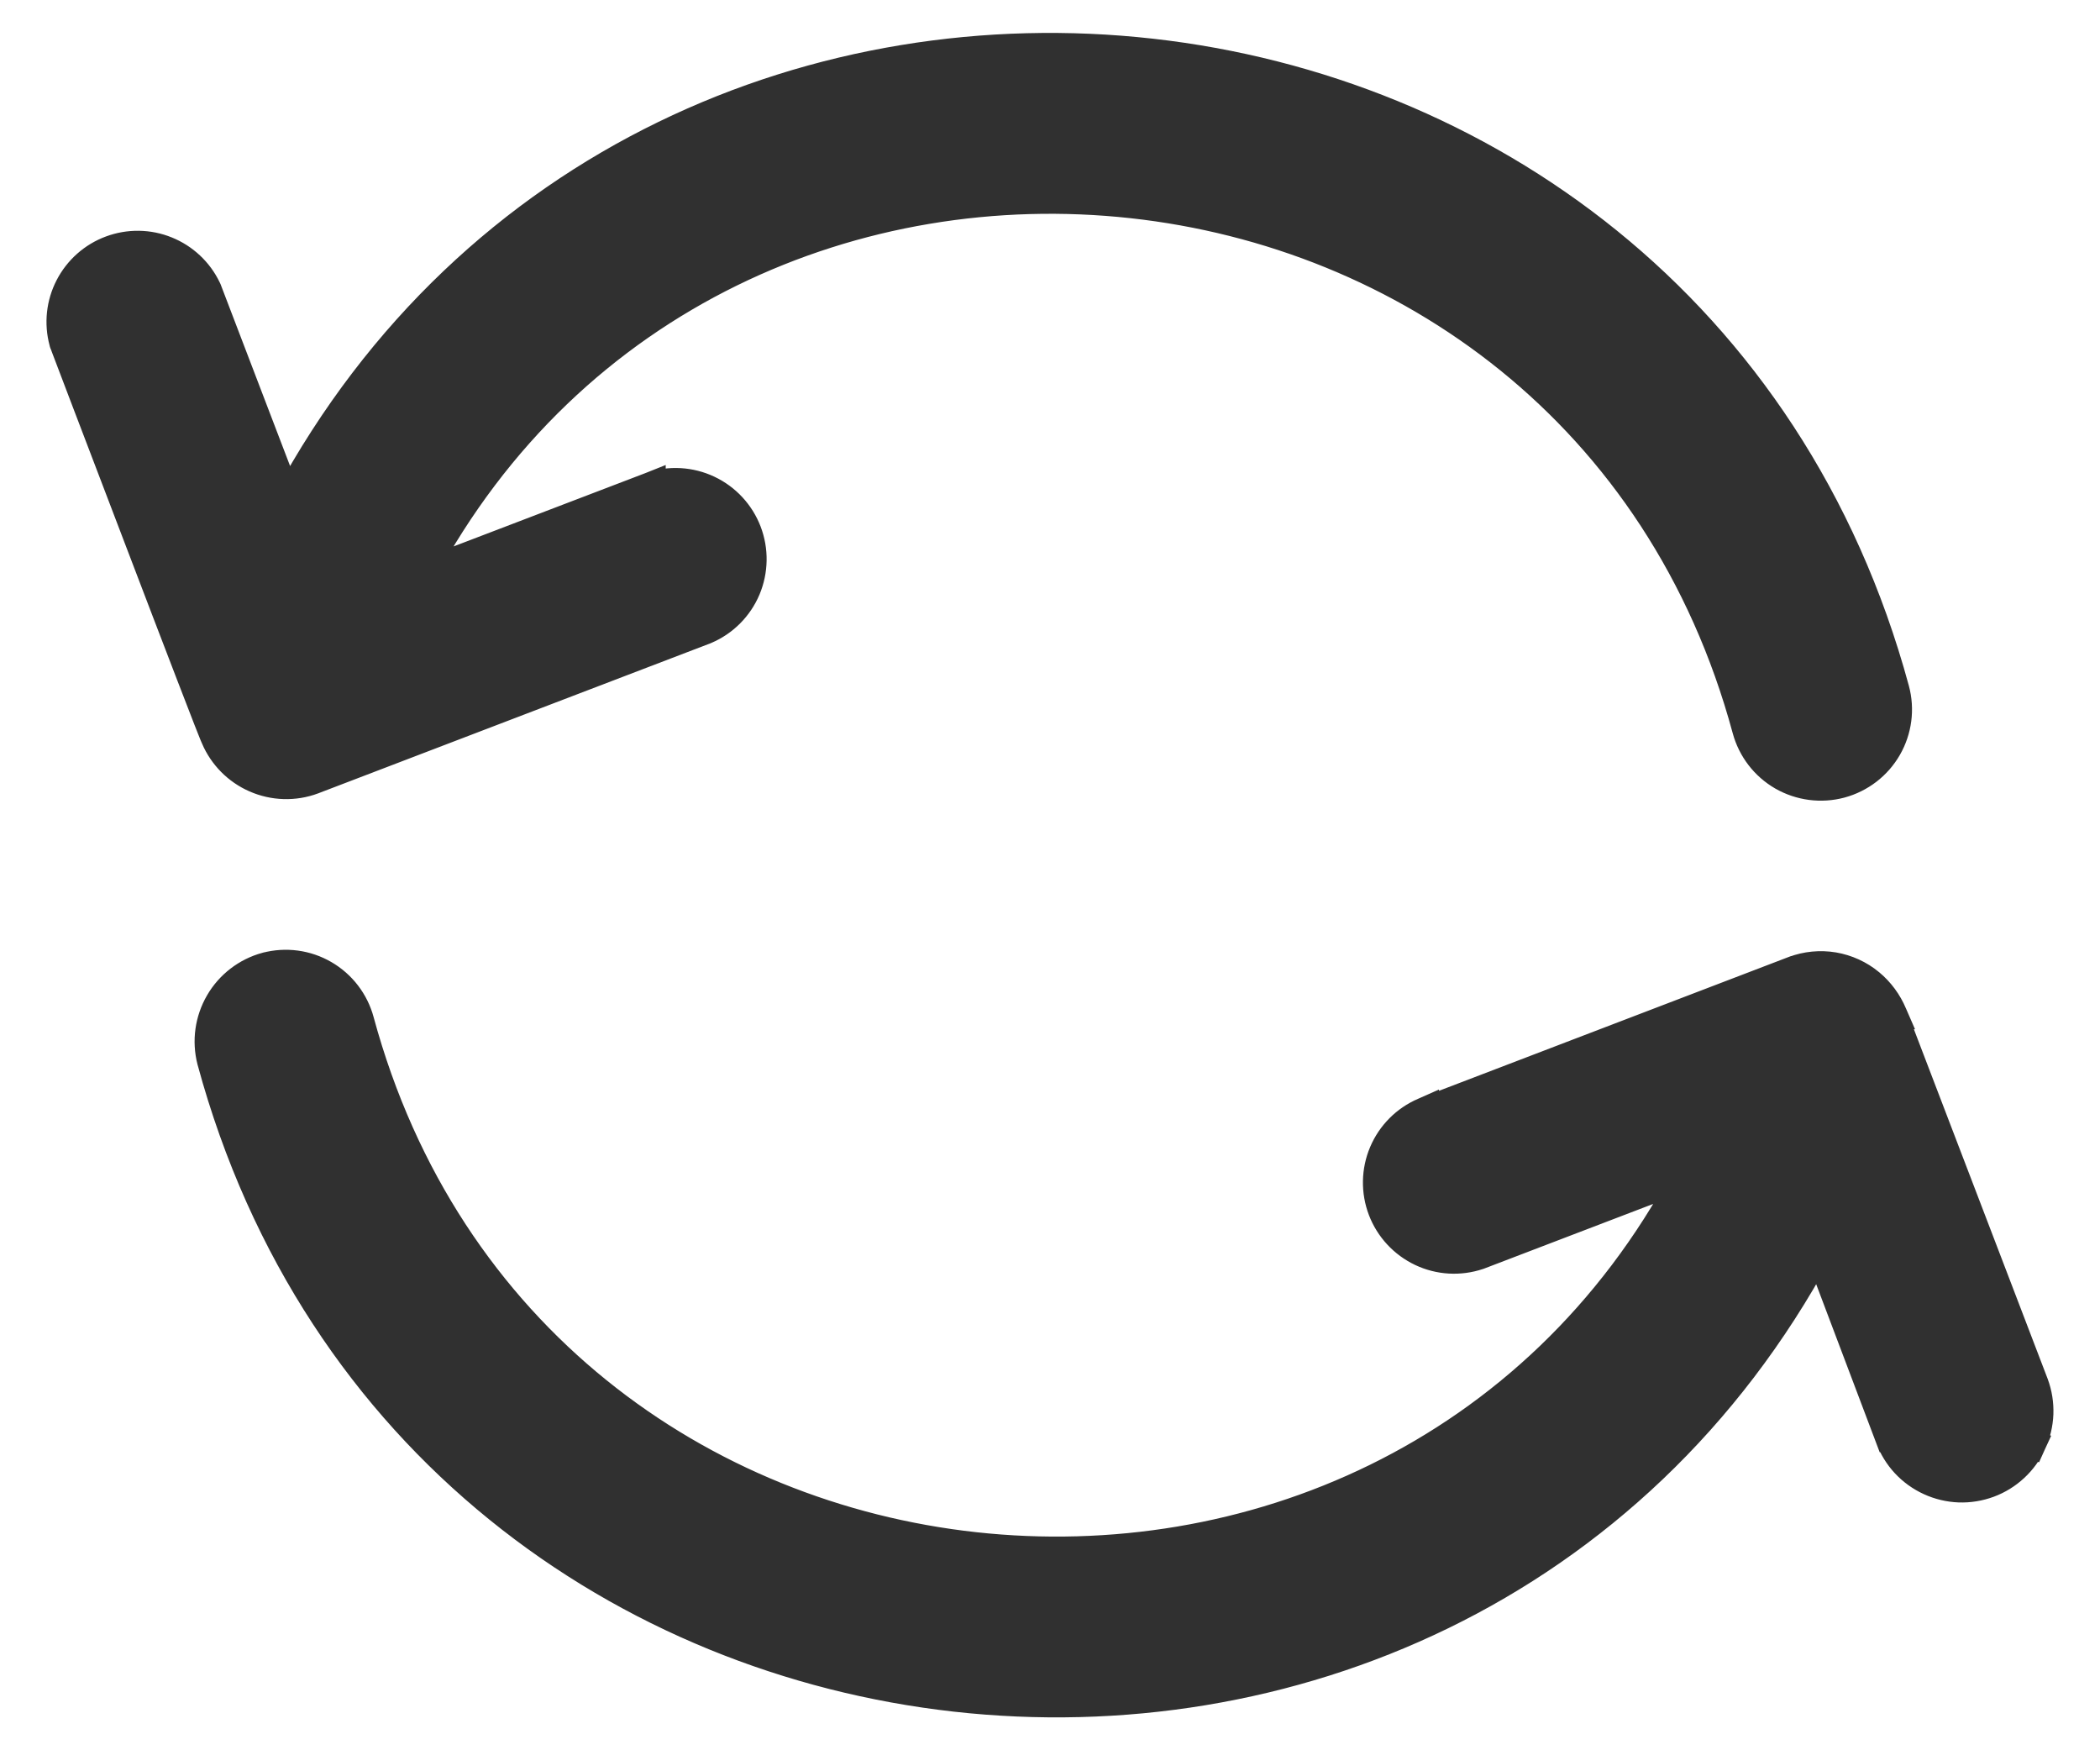 <?xml version="1.0" encoding="UTF-8"?>
<svg xmlns="http://www.w3.org/2000/svg" width="36" height="30" viewBox="0 0 36 30" fill="none">
  <g clip-path="url(#clip0_2043_5736)">
    <path d="M32.482 11.819C28.93 -1.267 11.229 -3.1 4.93 8.575L3.55 4.967L3.546 4.958L3.541 4.948C3.4 4.654 3.153 4.423 2.85 4.301C2.547 4.178 2.209 4.174 1.902 4.288C1.596 4.401 1.343 4.626 1.193 4.916C1.043 5.206 1.007 5.542 1.092 5.858L1.095 5.87L1.1 5.882L1.333 5.793L1.1 5.882L1.1 5.882L1.1 5.883L1.101 5.887L1.107 5.901L1.128 5.958L1.209 6.171L1.499 6.933C1.74 7.563 2.06 8.404 2.382 9.246C2.703 10.087 3.025 10.93 3.269 11.563C3.391 11.88 3.493 12.145 3.566 12.331C3.603 12.424 3.632 12.498 3.653 12.55C3.663 12.575 3.672 12.597 3.678 12.612C3.681 12.62 3.685 12.628 3.689 12.636C3.689 12.637 3.691 12.64 3.692 12.644C3.824 12.953 4.069 13.201 4.378 13.336C4.691 13.473 5.045 13.484 5.365 13.365L5.365 13.365L5.367 13.364L12.089 10.793L12.089 10.793L12.098 10.789C12.409 10.656 12.657 10.407 12.789 10.095C12.92 9.783 12.927 9.432 12.806 9.115C12.685 8.799 12.446 8.541 12.14 8.397C11.833 8.252 11.483 8.232 11.162 8.34L11.162 8.339L11.152 8.343L7.214 9.848C12.356 0.206 27.01 1.654 29.945 12.502C30.036 12.838 30.256 13.125 30.558 13.299C30.86 13.472 31.219 13.519 31.555 13.429C31.891 13.338 32.178 13.118 32.352 12.816C32.526 12.514 32.573 12.156 32.482 11.819L32.482 11.819Z" fill="#303030" stroke="#303030" stroke-width="0.5"></path>
    <path d="M34.87 23.725L34.869 23.722L32.446 17.391L32.447 17.391L32.444 17.384C32.358 17.179 32.225 16.998 32.054 16.856L32.053 16.855C31.875 16.708 31.66 16.61 31.432 16.571C31.203 16.533 30.968 16.556 30.751 16.637L30.751 16.637L30.75 16.637L24.418 19.06L24.418 19.059L24.409 19.063C24.097 19.197 23.85 19.446 23.718 19.758C23.586 20.07 23.58 20.421 23.701 20.738C23.822 21.054 24.061 21.311 24.367 21.456C24.673 21.601 25.024 21.621 25.345 21.513L25.345 21.513L25.354 21.51L28.902 20.153C23.761 29.796 9.106 28.348 6.164 17.5C6.074 17.165 5.855 16.88 5.555 16.706C5.255 16.532 4.899 16.484 4.563 16.573L4.563 16.573L4.561 16.573C4.226 16.665 3.94 16.885 3.766 17.185C3.591 17.486 3.541 17.842 3.627 18.179L3.627 18.179L3.628 18.183C7.179 31.267 24.885 33.102 31.179 21.422L32.396 24.642C32.397 24.642 32.397 24.643 32.397 24.643C32.457 24.805 32.548 24.954 32.666 25.081C32.784 25.208 32.926 25.31 33.083 25.382C33.24 25.454 33.41 25.495 33.584 25.502C33.757 25.508 33.929 25.48 34.092 25.42C34.254 25.36 34.403 25.268 34.53 25.15C34.657 25.033 34.76 24.891 34.832 24.733L34.605 24.629L34.832 24.733C34.904 24.576 34.944 24.406 34.951 24.233C34.957 24.06 34.93 23.887 34.87 23.725Z" fill="#303030" stroke="#303030" stroke-width="0.5"></path>
  </g>
  <defs>
    <clipPath id="clip0_2043_5736">
      <rect width="36" height="30" fill="white"></rect>
    </clipPath>
  </defs>
</svg>
